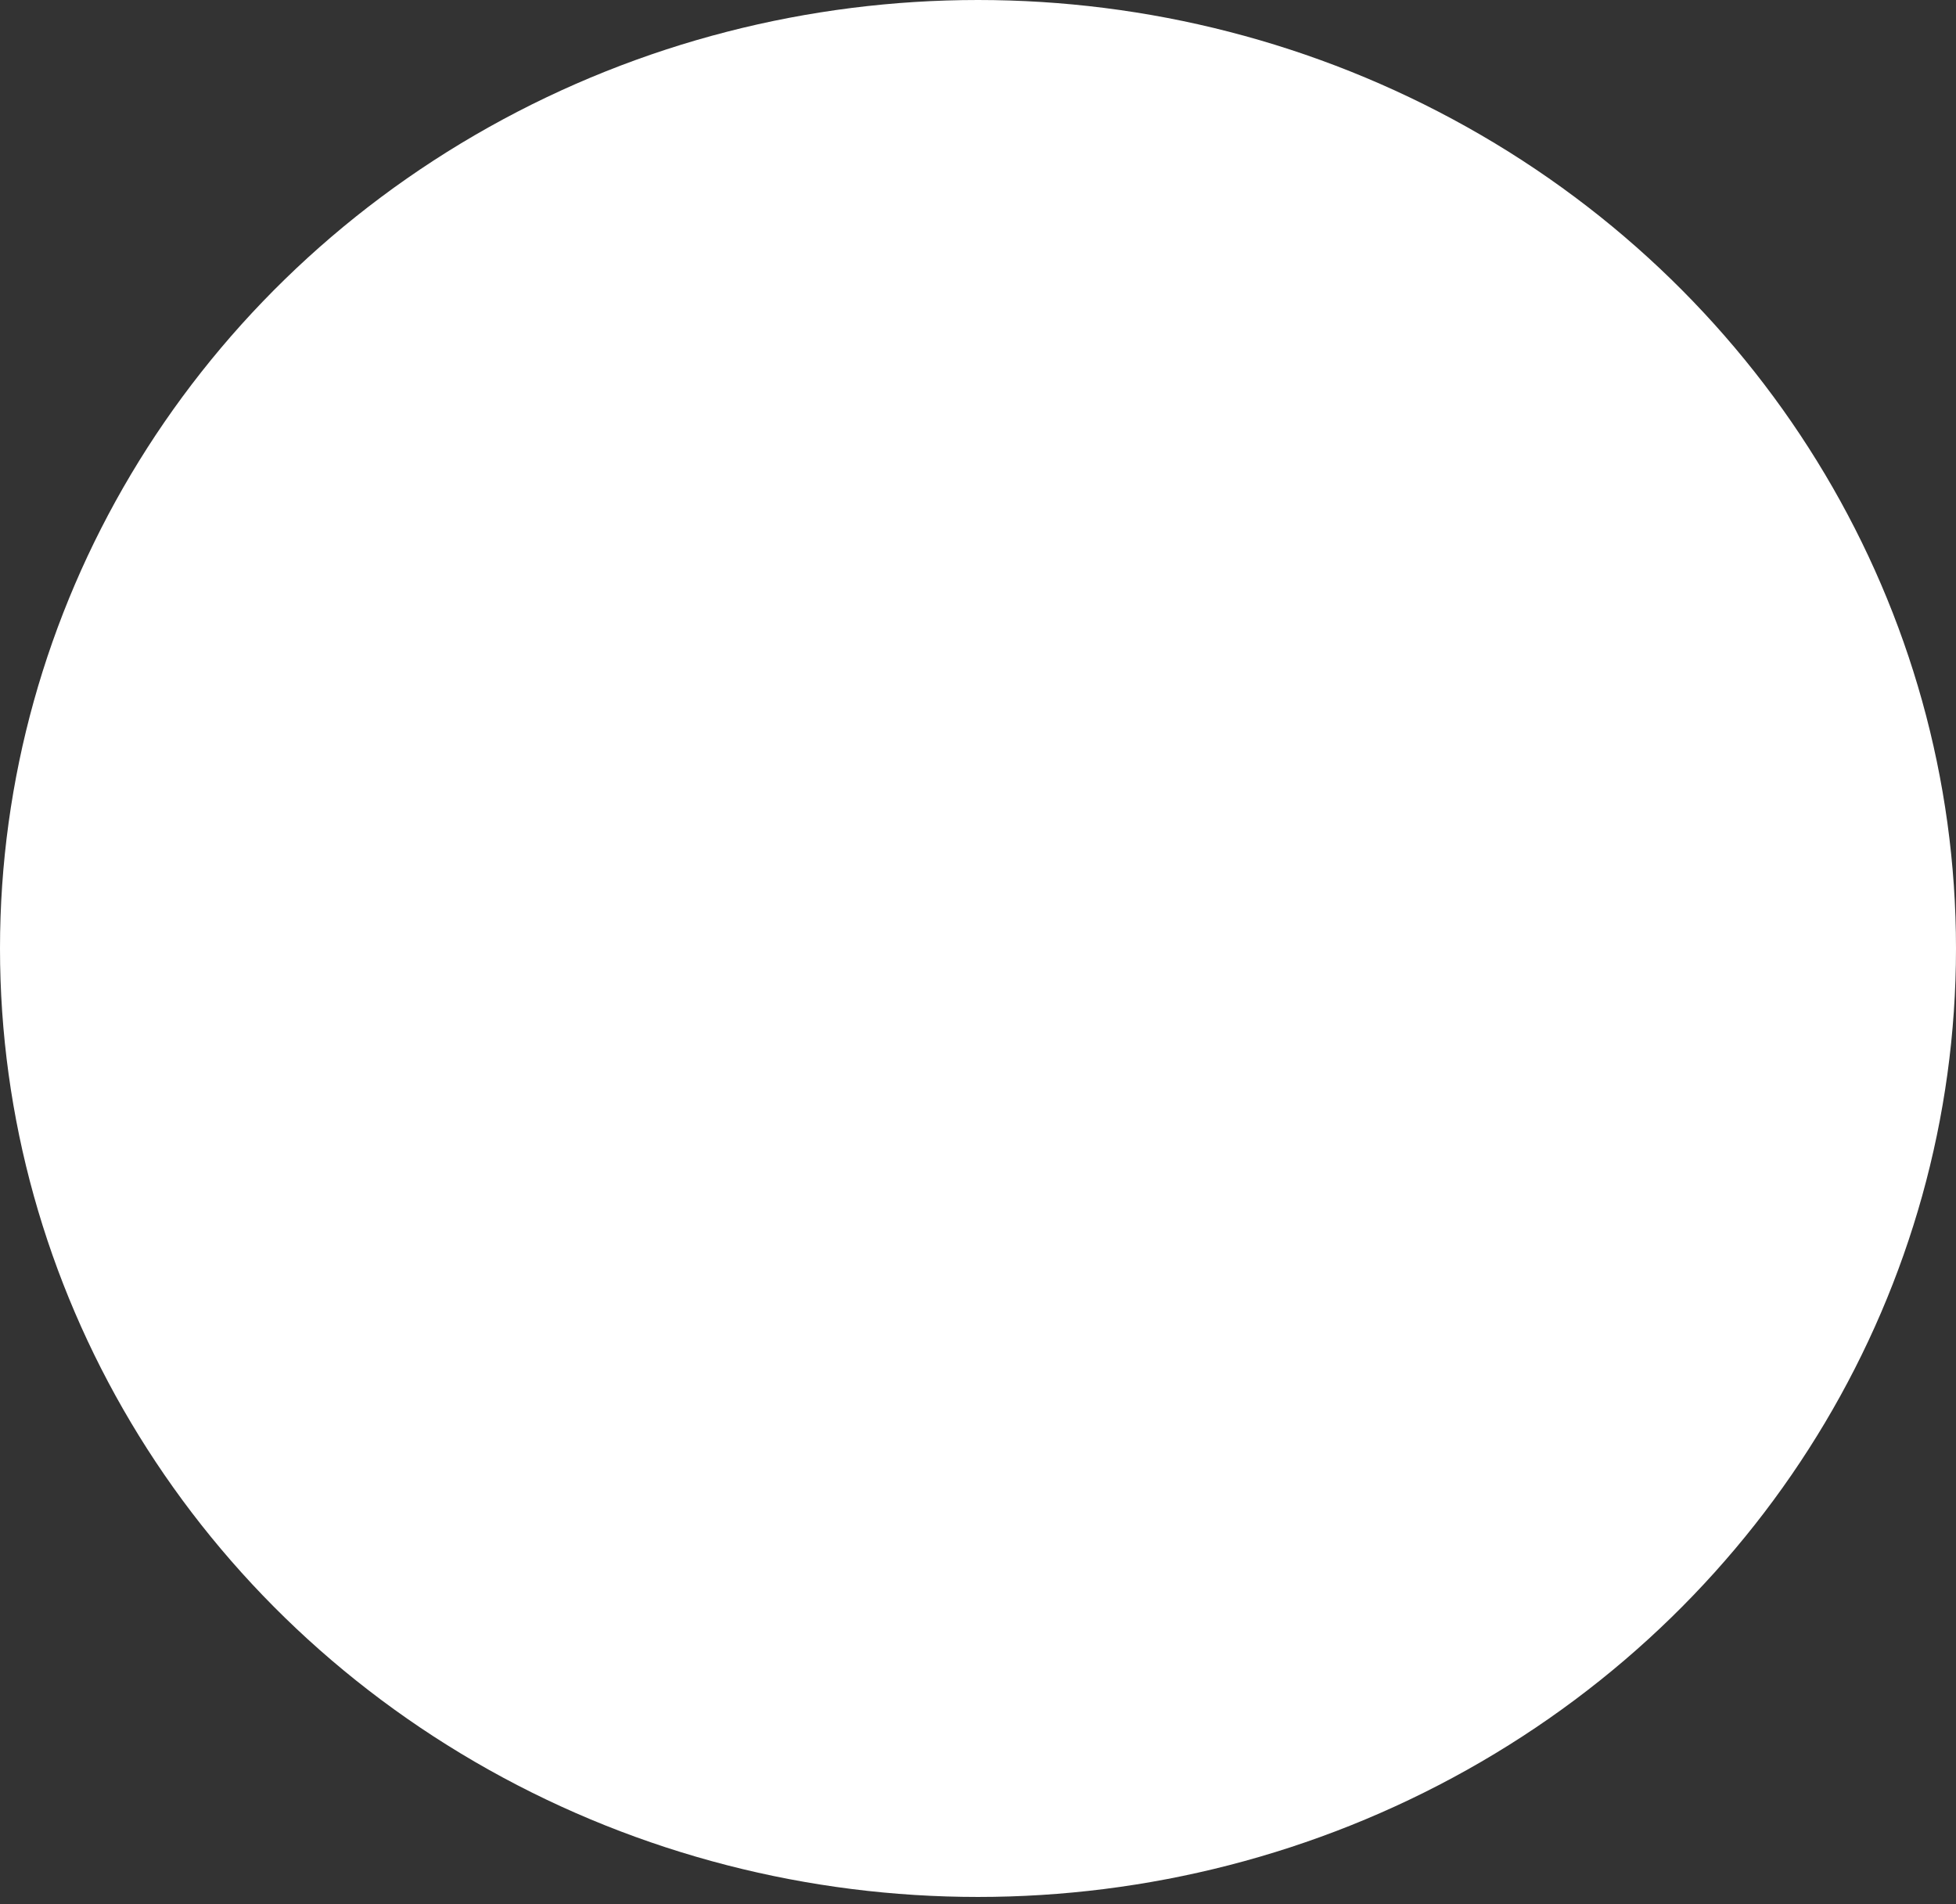 <?xml version="1.0" encoding="UTF-8"?> <svg xmlns="http://www.w3.org/2000/svg" width="224" height="218" viewBox="0 0 224 218" fill="none"><rect x="0" y="0" width="224" height="218" fill="#333333" stroke="none"/> <ellipse cx="112" cy="108.595" rx="112" ry="108.595" fill="white"></ellipse> </svg> 